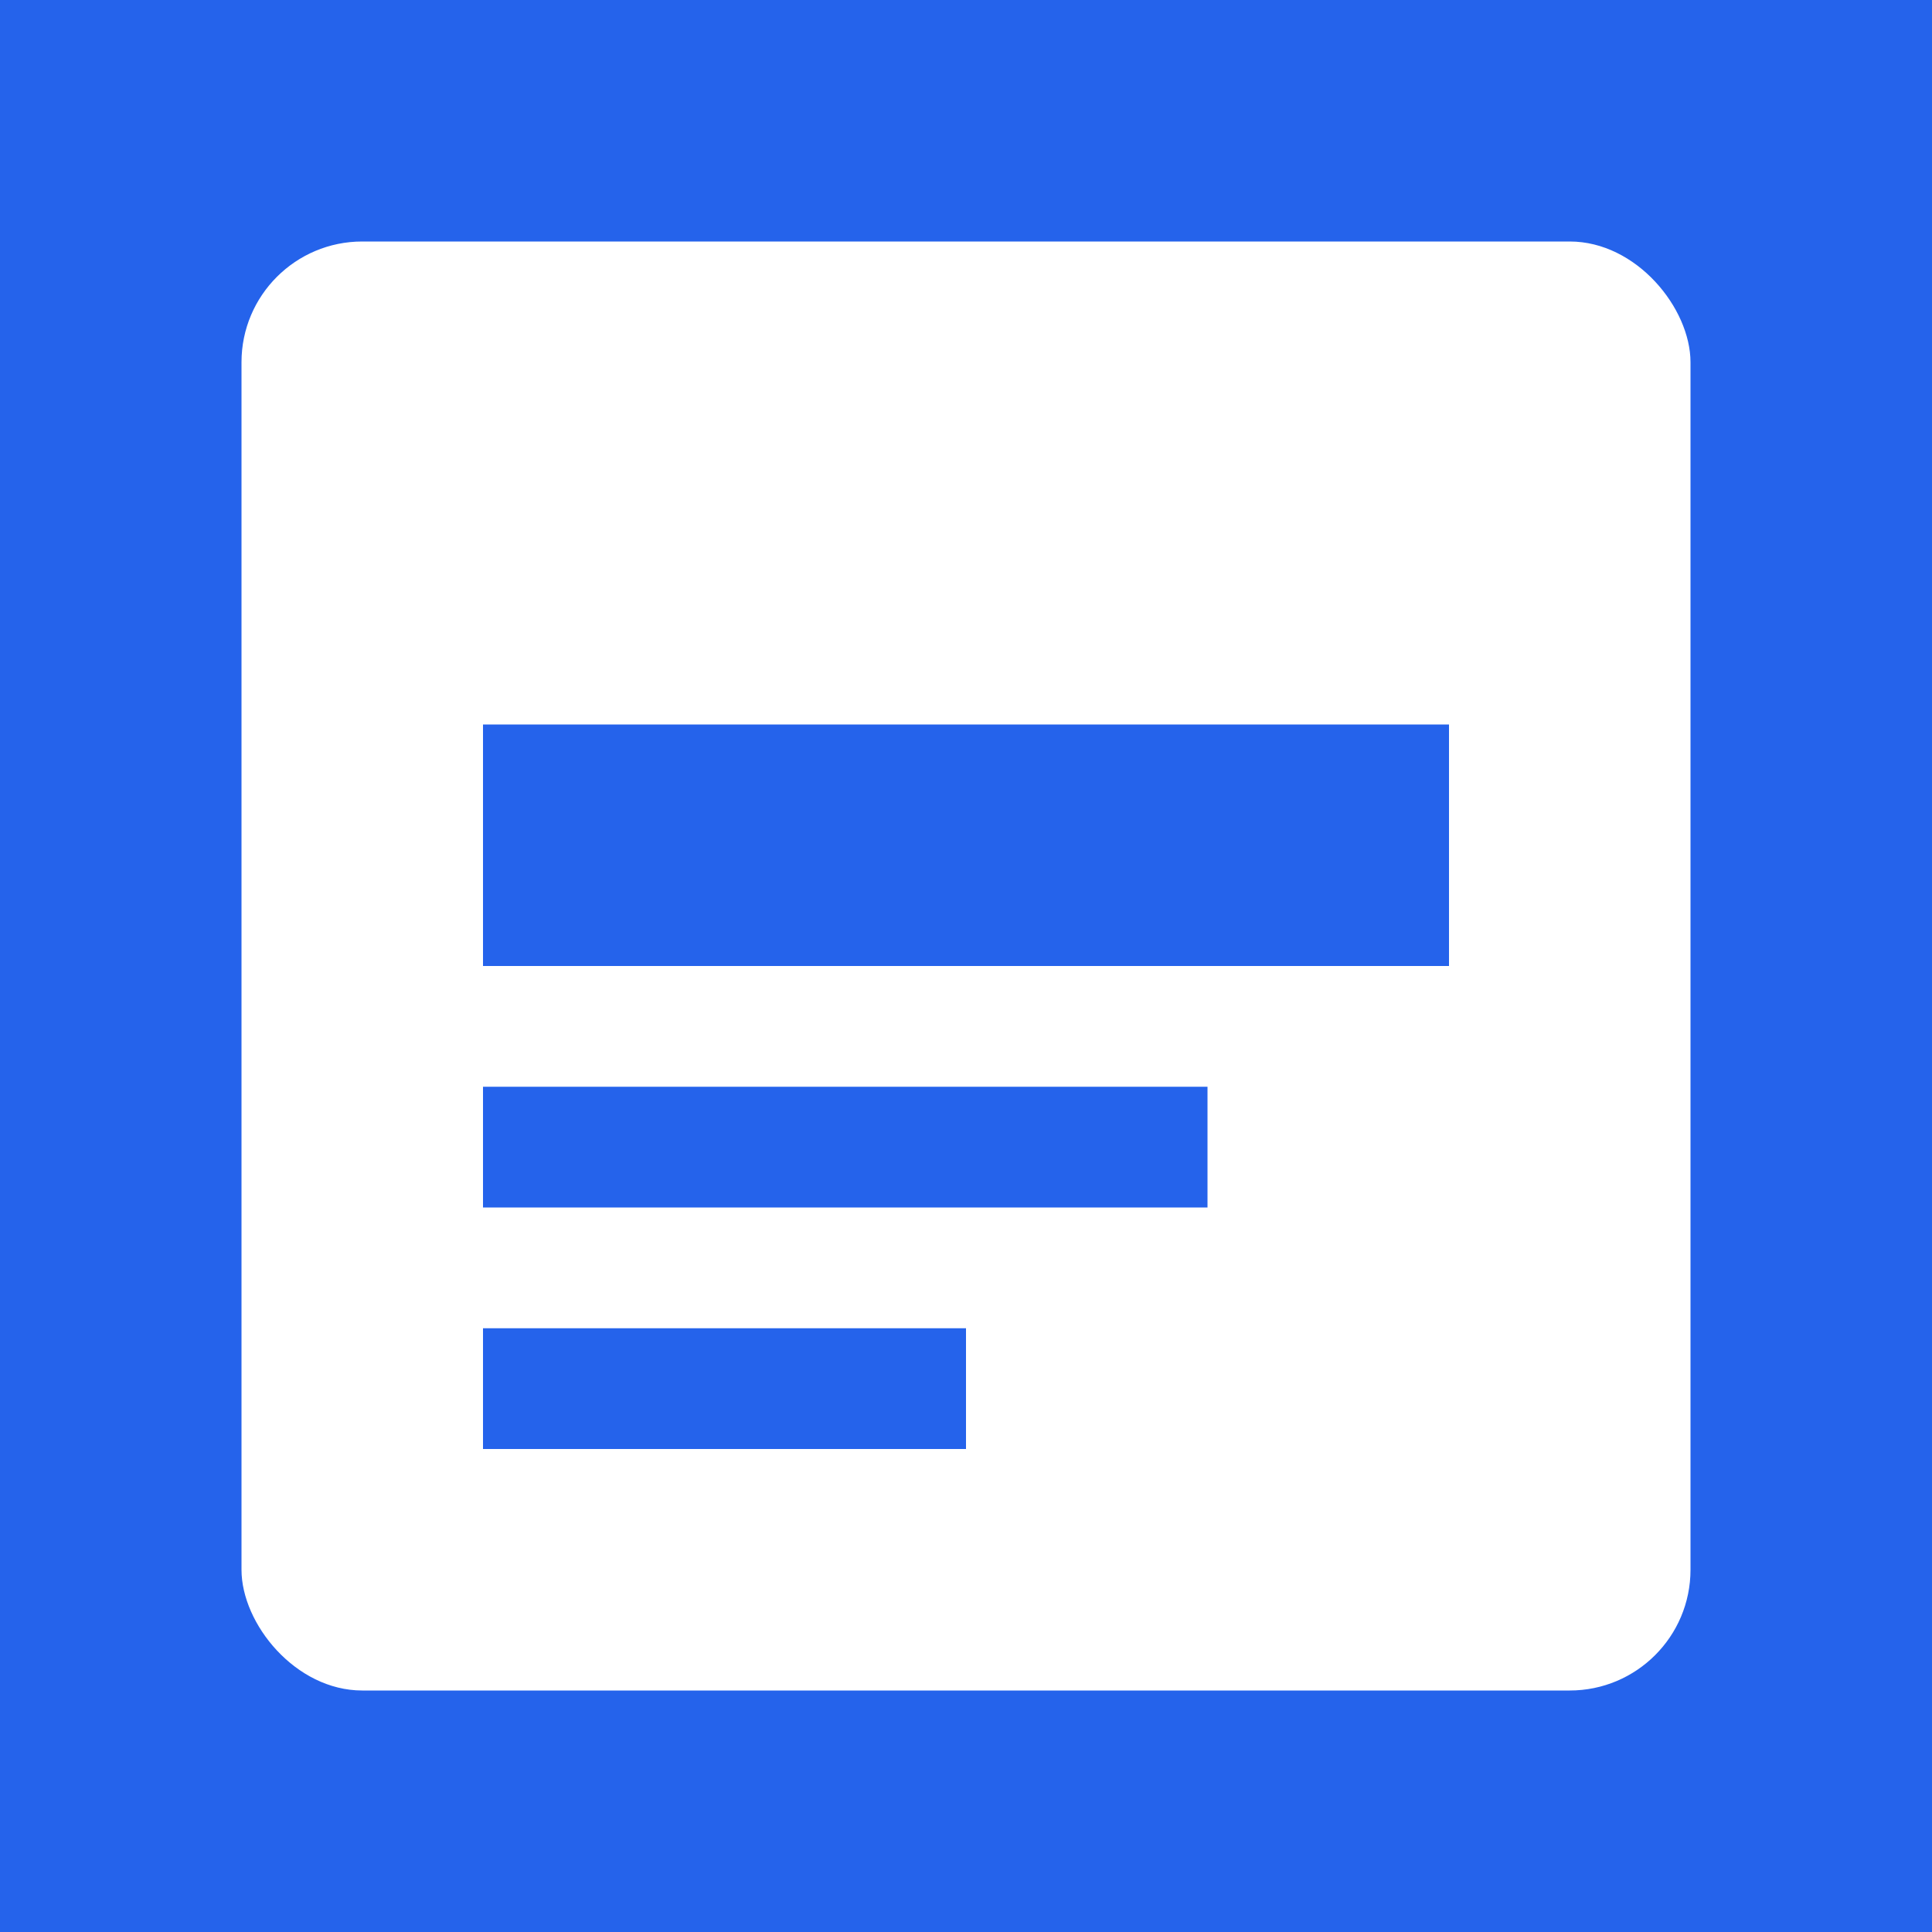 <svg width="16" height="16" viewBox="0 0 16 16" xmlns="http://www.w3.org/2000/svg">
  <rect width="16" height="16" fill="#2563eb"/>
  <rect x="2" y="2" width="12" height="12" fill="#ffffff" rx="1"/>
  <rect x="4" y="6" width="8" height="2" fill="#2563eb"/>
  <rect x="4" y="9" width="6" height="1" fill="#2563eb"/>
  <rect x="4" y="11" width="4" height="1" fill="#2563eb"/>
</svg>

